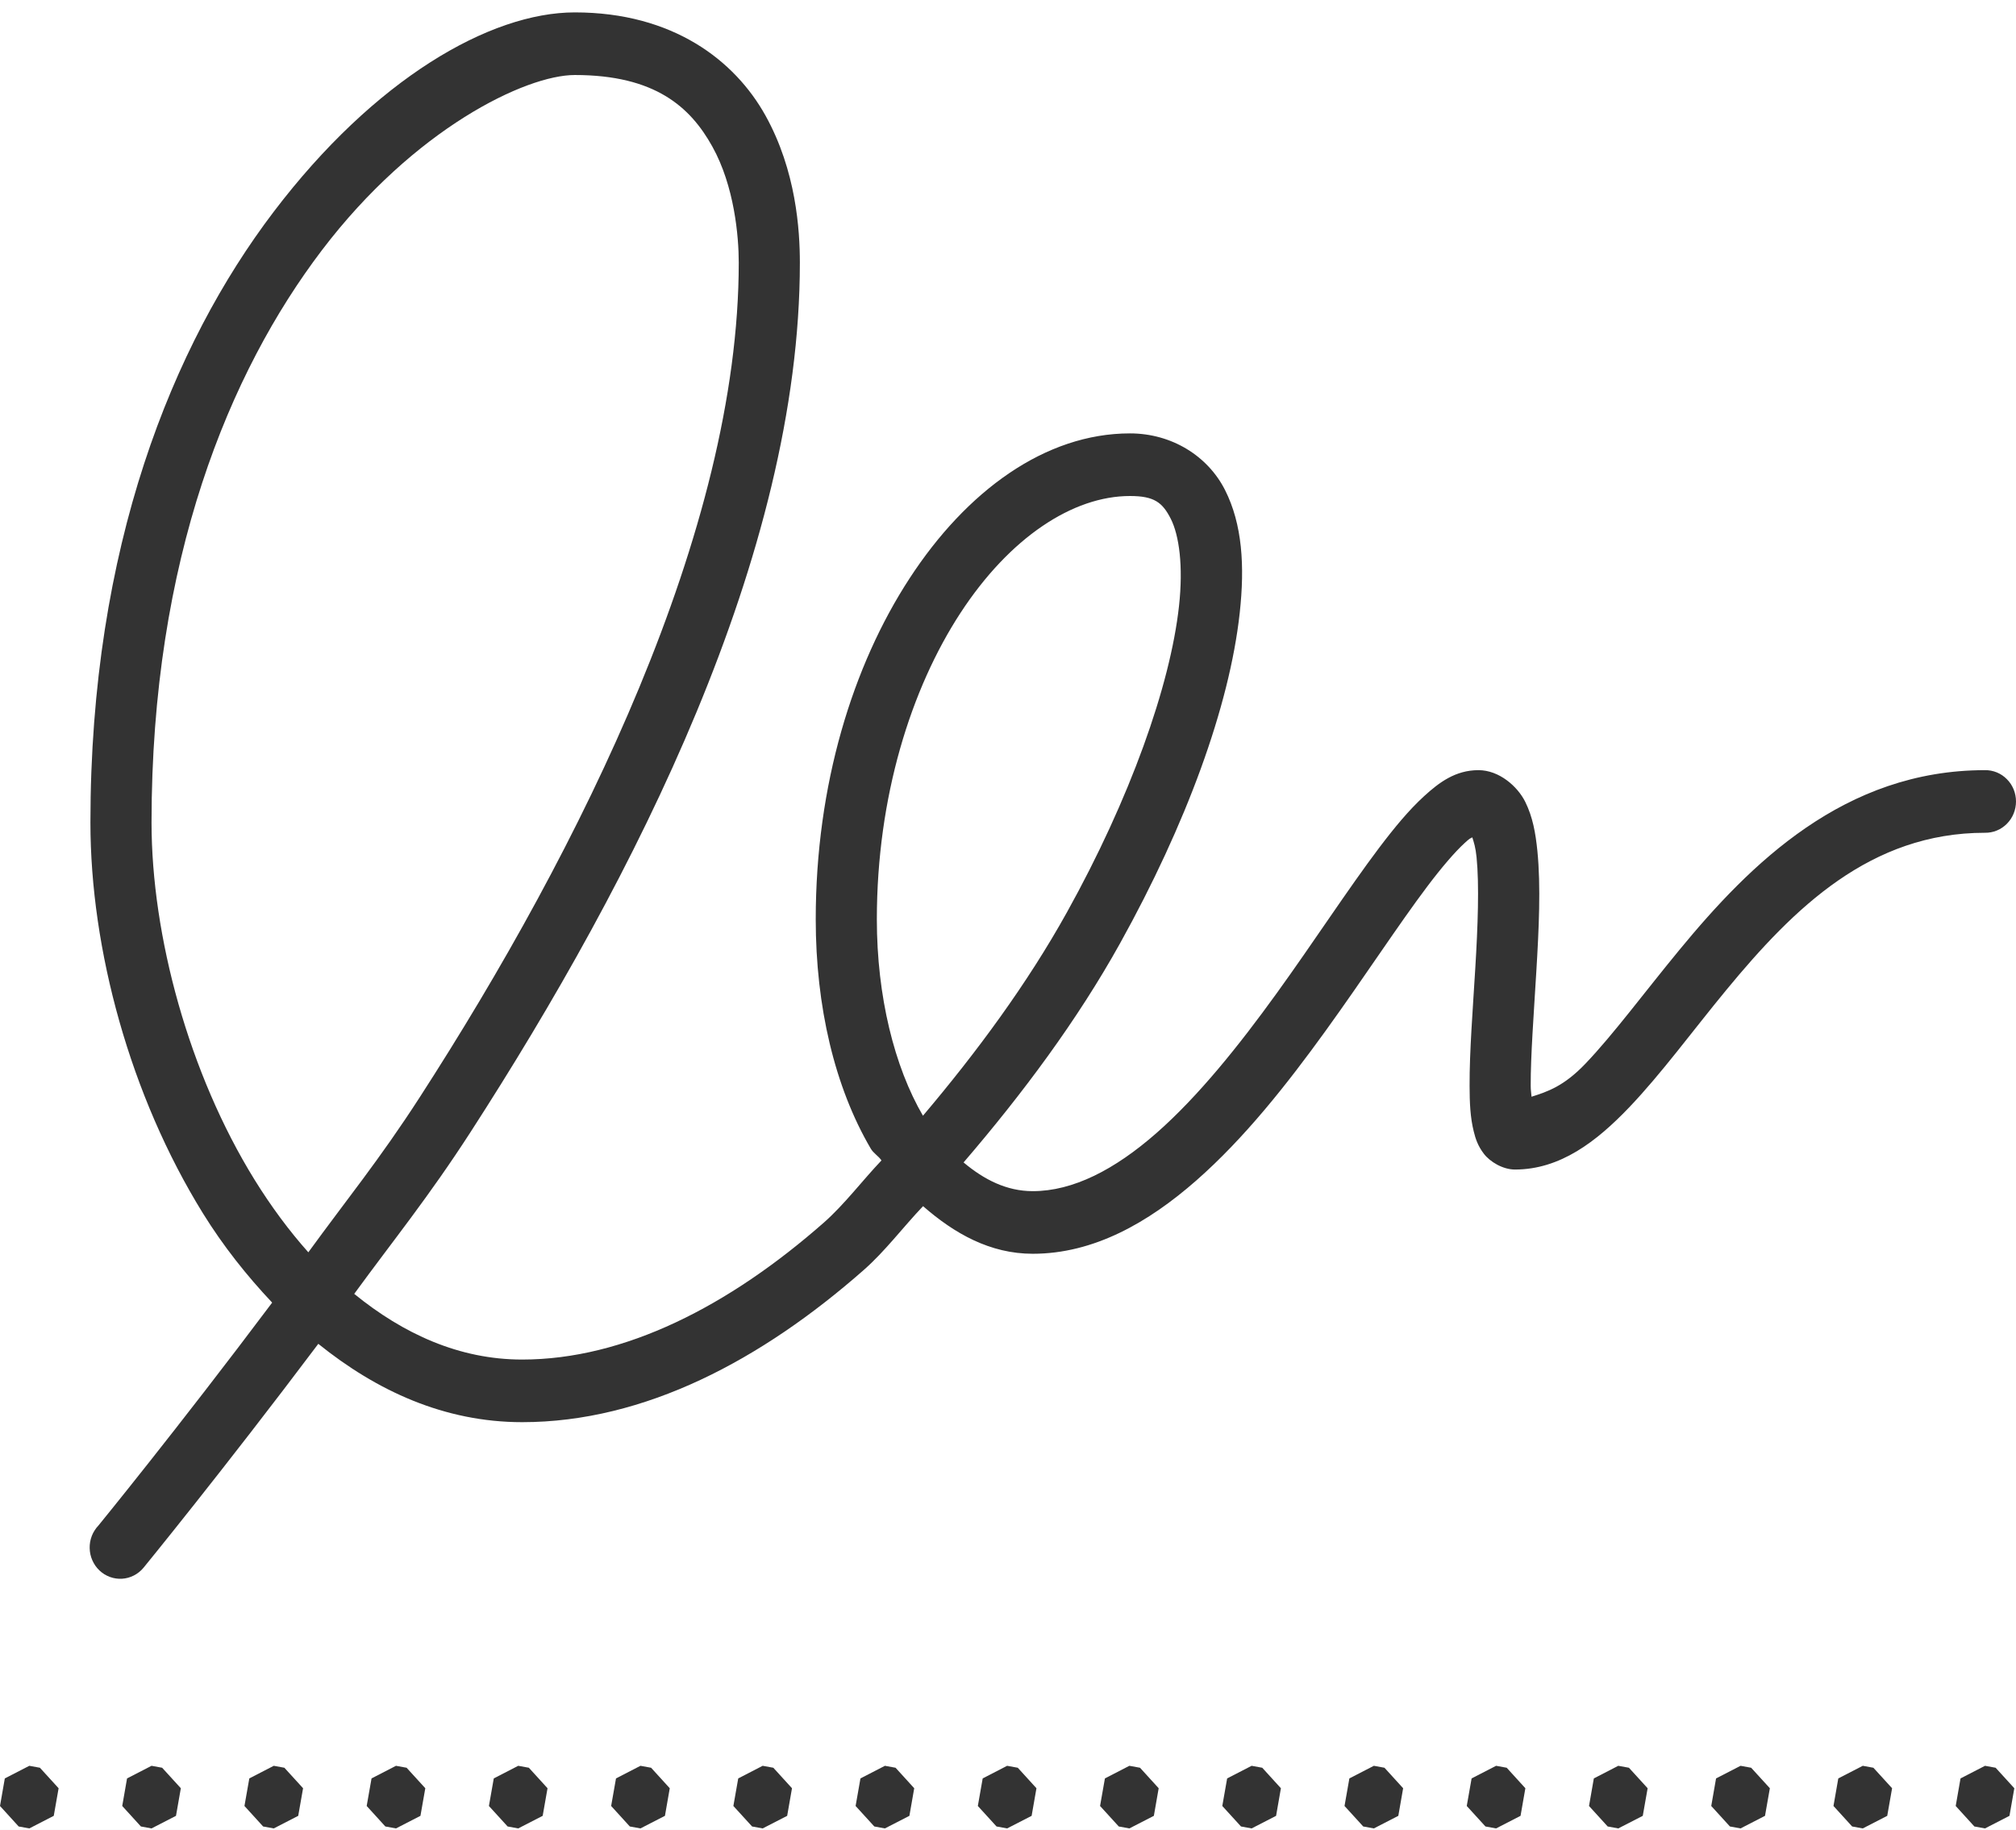 <svg width="54" height="49" viewBox="0 0 54 49" fill="none" xmlns="http://www.w3.org/2000/svg">
<rect width="54" height="49" fill="#E5E5E5"/>
<g id="How it works NEW">
<rect width="1200" height="7895" transform="translate(-681 -3502)" fill="#F7F9FC"/>
<rect id="Rectangle 335" x="-576" y="-253" width="991" height="450" rx="9" fill="white"/>
<g id="Group 827">
<path id="Vector" d="M15.396 0.332C13.128 0.332 10.035 2.112 7.33 5.673C4.624 9.234 2.422 14.642 2.422 22.028C2.422 25.425 3.485 29.344 5.438 32.498C5.978 33.369 6.607 34.162 7.29 34.886C4.744 38.278 2.638 40.854 2.638 40.854C2.599 40.895 2.565 40.938 2.535 40.986C2.504 41.033 2.479 41.083 2.459 41.135C2.439 41.187 2.424 41.241 2.414 41.297C2.405 41.352 2.4 41.408 2.402 41.464C2.403 41.521 2.41 41.577 2.422 41.631C2.434 41.686 2.452 41.739 2.475 41.791C2.498 41.842 2.525 41.89 2.557 41.936C2.59 41.982 2.626 42.024 2.667 42.062C2.707 42.1 2.751 42.134 2.798 42.163C2.845 42.191 2.895 42.215 2.946 42.234C2.998 42.253 3.052 42.267 3.106 42.274C3.16 42.282 3.215 42.285 3.27 42.281C3.325 42.278 3.379 42.268 3.432 42.254C3.485 42.239 3.537 42.219 3.586 42.194C3.635 42.169 3.681 42.139 3.725 42.104C3.768 42.07 3.807 42.031 3.843 41.988C3.843 41.988 5.96 39.401 8.526 35.99C10.089 37.249 11.903 38.088 13.987 38.088C17.273 38.088 20.403 36.418 23.139 34.01C23.71 33.508 24.188 32.866 24.725 32.303C25.565 33.037 26.52 33.578 27.663 33.578C29.297 33.578 30.758 32.744 32.045 31.614C33.332 30.485 34.478 29.032 35.511 27.602C36.544 26.171 37.464 24.757 38.232 23.739C38.615 23.231 38.965 22.822 39.234 22.575C39.383 22.439 39.373 22.46 39.437 22.426C39.478 22.557 39.524 22.689 39.551 22.96C39.625 23.698 39.585 24.806 39.517 25.923C39.45 27.04 39.36 28.171 39.364 29.079C39.365 29.533 39.381 29.925 39.476 30.305C39.523 30.496 39.586 30.692 39.749 30.903C39.912 31.115 40.253 31.322 40.579 31.322C41.793 31.322 42.765 30.57 43.634 29.662C44.503 28.753 45.328 27.619 46.238 26.516C48.058 24.308 50.102 22.303 53.17 22.303C53.224 22.304 53.278 22.299 53.331 22.289C53.384 22.279 53.436 22.264 53.486 22.243C53.537 22.222 53.585 22.197 53.63 22.166C53.675 22.136 53.717 22.101 53.756 22.062C53.795 22.023 53.829 21.98 53.86 21.934C53.89 21.888 53.916 21.84 53.937 21.788C53.958 21.737 53.973 21.684 53.984 21.63C53.995 21.575 54 21.52 54 21.465C54 21.409 53.995 21.354 53.984 21.3C53.973 21.245 53.958 21.192 53.937 21.141C53.916 21.09 53.89 21.041 53.86 20.995C53.829 20.949 53.795 20.907 53.756 20.868C53.717 20.828 53.675 20.794 53.63 20.763C53.585 20.733 53.537 20.707 53.486 20.686C53.436 20.666 53.384 20.65 53.331 20.64C53.278 20.63 53.224 20.625 53.17 20.626C49.4 20.626 46.886 23.132 44.988 25.435C44.039 26.586 43.214 27.706 42.465 28.489C41.893 29.087 41.458 29.235 41.023 29.372C41.016 29.256 41.001 29.216 41.001 29.072C40.998 28.29 41.083 27.163 41.151 26.026C41.22 24.888 41.275 23.742 41.18 22.79C41.132 22.313 41.057 21.883 40.854 21.473C40.65 21.063 40.158 20.626 39.602 20.626C38.985 20.626 38.549 20.954 38.144 21.324C37.739 21.694 37.349 22.166 36.935 22.714C36.108 23.811 35.197 25.216 34.195 26.604C33.193 27.992 32.102 29.357 30.98 30.342C29.859 31.326 28.743 31.901 27.663 31.901C26.963 31.901 26.361 31.594 25.81 31.132C27.396 29.286 28.859 27.319 30.002 25.263C31.765 22.09 32.932 18.929 33.207 16.414C33.345 15.156 33.276 14.039 32.814 13.125C32.352 12.211 31.384 11.607 30.267 11.607C27.996 11.607 25.89 13.148 24.364 15.489C22.837 17.829 21.85 21.025 21.85 24.622C21.85 26.948 22.355 29.112 23.324 30.762C23.4 30.891 23.528 30.956 23.611 31.078C23.091 31.626 22.62 32.255 22.073 32.738C19.524 34.981 16.724 36.411 13.987 36.411C12.303 36.411 10.808 35.726 9.488 34.652C10.546 33.202 11.473 32.069 12.607 30.314C16.987 23.532 21.425 14.863 21.425 7.034C21.425 6.166 21.326 4.573 20.504 3.095C19.682 1.617 18.023 0.332 15.396 0.332ZM15.396 2.009C17.546 2.009 18.493 2.866 19.081 3.926C19.67 4.985 19.788 6.323 19.788 7.034C19.788 14.2 15.545 22.726 11.242 29.388C10.157 31.068 9.274 32.142 8.259 33.539C7.74 32.957 7.259 32.306 6.821 31.599C5.057 28.75 4.059 25.058 4.059 22.028C4.059 14.982 6.144 9.964 8.621 6.703C11.099 3.443 14.084 2.009 15.396 2.009ZM30.267 13.284C30.915 13.284 31.137 13.454 31.361 13.896C31.584 14.338 31.698 15.159 31.581 16.227C31.348 18.362 30.262 21.404 28.579 24.432C27.519 26.34 26.172 28.169 24.722 29.881C23.958 28.573 23.487 26.686 23.487 24.622C23.487 21.341 24.401 18.448 25.724 16.42C27.047 14.392 28.739 13.284 30.267 13.284ZM0.785 47.291L0.129 47.629L0 48.367L0.5 48.916L0.785 48.968L1.44 48.631L1.57 47.892L1.069 47.343L0.785 47.291ZM4.059 47.291L3.403 47.629L3.274 48.367L3.774 48.916L4.059 48.968L4.714 48.631L4.844 47.892L4.343 47.343L4.059 47.291ZM7.333 47.291L6.678 47.629L6.548 48.367L7.048 48.916L7.333 48.968L7.988 48.631L8.118 47.892L7.617 47.343L7.333 47.291ZM10.607 47.291L9.952 47.629L9.822 48.367L10.322 48.916L10.607 48.968L11.262 48.631L11.392 47.892L10.891 47.343L10.607 47.291ZM13.881 47.291L13.226 47.629L13.096 48.367L13.597 48.916L13.881 48.968L14.536 48.631L14.666 47.892L14.166 47.343L13.881 47.291ZM17.155 47.291L16.5 47.629L16.37 48.367L16.87 48.916L17.155 48.968L17.811 48.631L17.94 47.892L17.44 47.343L17.155 47.291ZM20.429 47.291L19.774 47.629L19.644 48.367L20.145 48.916L20.429 48.968L21.085 48.631L21.214 47.892L20.714 47.343L20.429 47.291ZM23.703 47.291L23.048 47.629L22.918 48.367L23.419 48.916L23.703 48.968L24.359 48.631L24.488 47.892L23.988 47.343L23.703 47.291ZM26.977 47.291L26.322 47.629L26.192 48.367L26.693 48.916L26.977 48.968L27.633 48.631L27.762 47.892L27.262 47.343L26.977 47.291ZM30.251 47.291L29.596 47.629L29.466 48.367L29.967 48.916L30.251 48.968L30.907 48.631L31.036 47.892L30.536 47.343L30.251 47.291ZM33.526 47.291L32.87 47.629L32.74 48.367L33.241 48.916L33.526 48.968L34.181 48.631L34.31 47.892L33.81 47.343L33.526 47.291ZM36.8 47.291L36.144 47.629L36.014 48.367L36.515 48.916L36.8 48.968L37.455 48.631L37.584 47.892L37.084 47.343L36.8 47.291ZM40.074 47.291L39.418 47.629L39.288 48.367L39.789 48.916L40.074 48.968L40.729 48.631L40.858 47.892L40.358 47.343L40.074 47.291ZM43.347 47.291L42.692 47.629L42.563 48.367L43.063 48.916L43.347 48.968L44.003 48.631L44.133 47.892L43.632 47.343L43.347 47.291ZM46.622 47.291L45.966 47.629L45.837 48.367L46.337 48.916L46.622 48.968L47.277 48.631L47.407 47.892L46.906 47.343L46.622 47.291ZM49.896 47.291L49.24 47.629L49.111 48.367L49.611 48.916L49.896 48.968L50.551 48.631L50.681 47.892L50.18 47.343L49.896 47.291ZM53.17 47.291L52.514 47.629L52.385 48.367L52.885 48.916L53.17 48.968L53.825 48.631L53.955 47.892L53.454 47.343L53.17 47.291Z" fill="#333333"/>
</g>
</g>
</svg>
